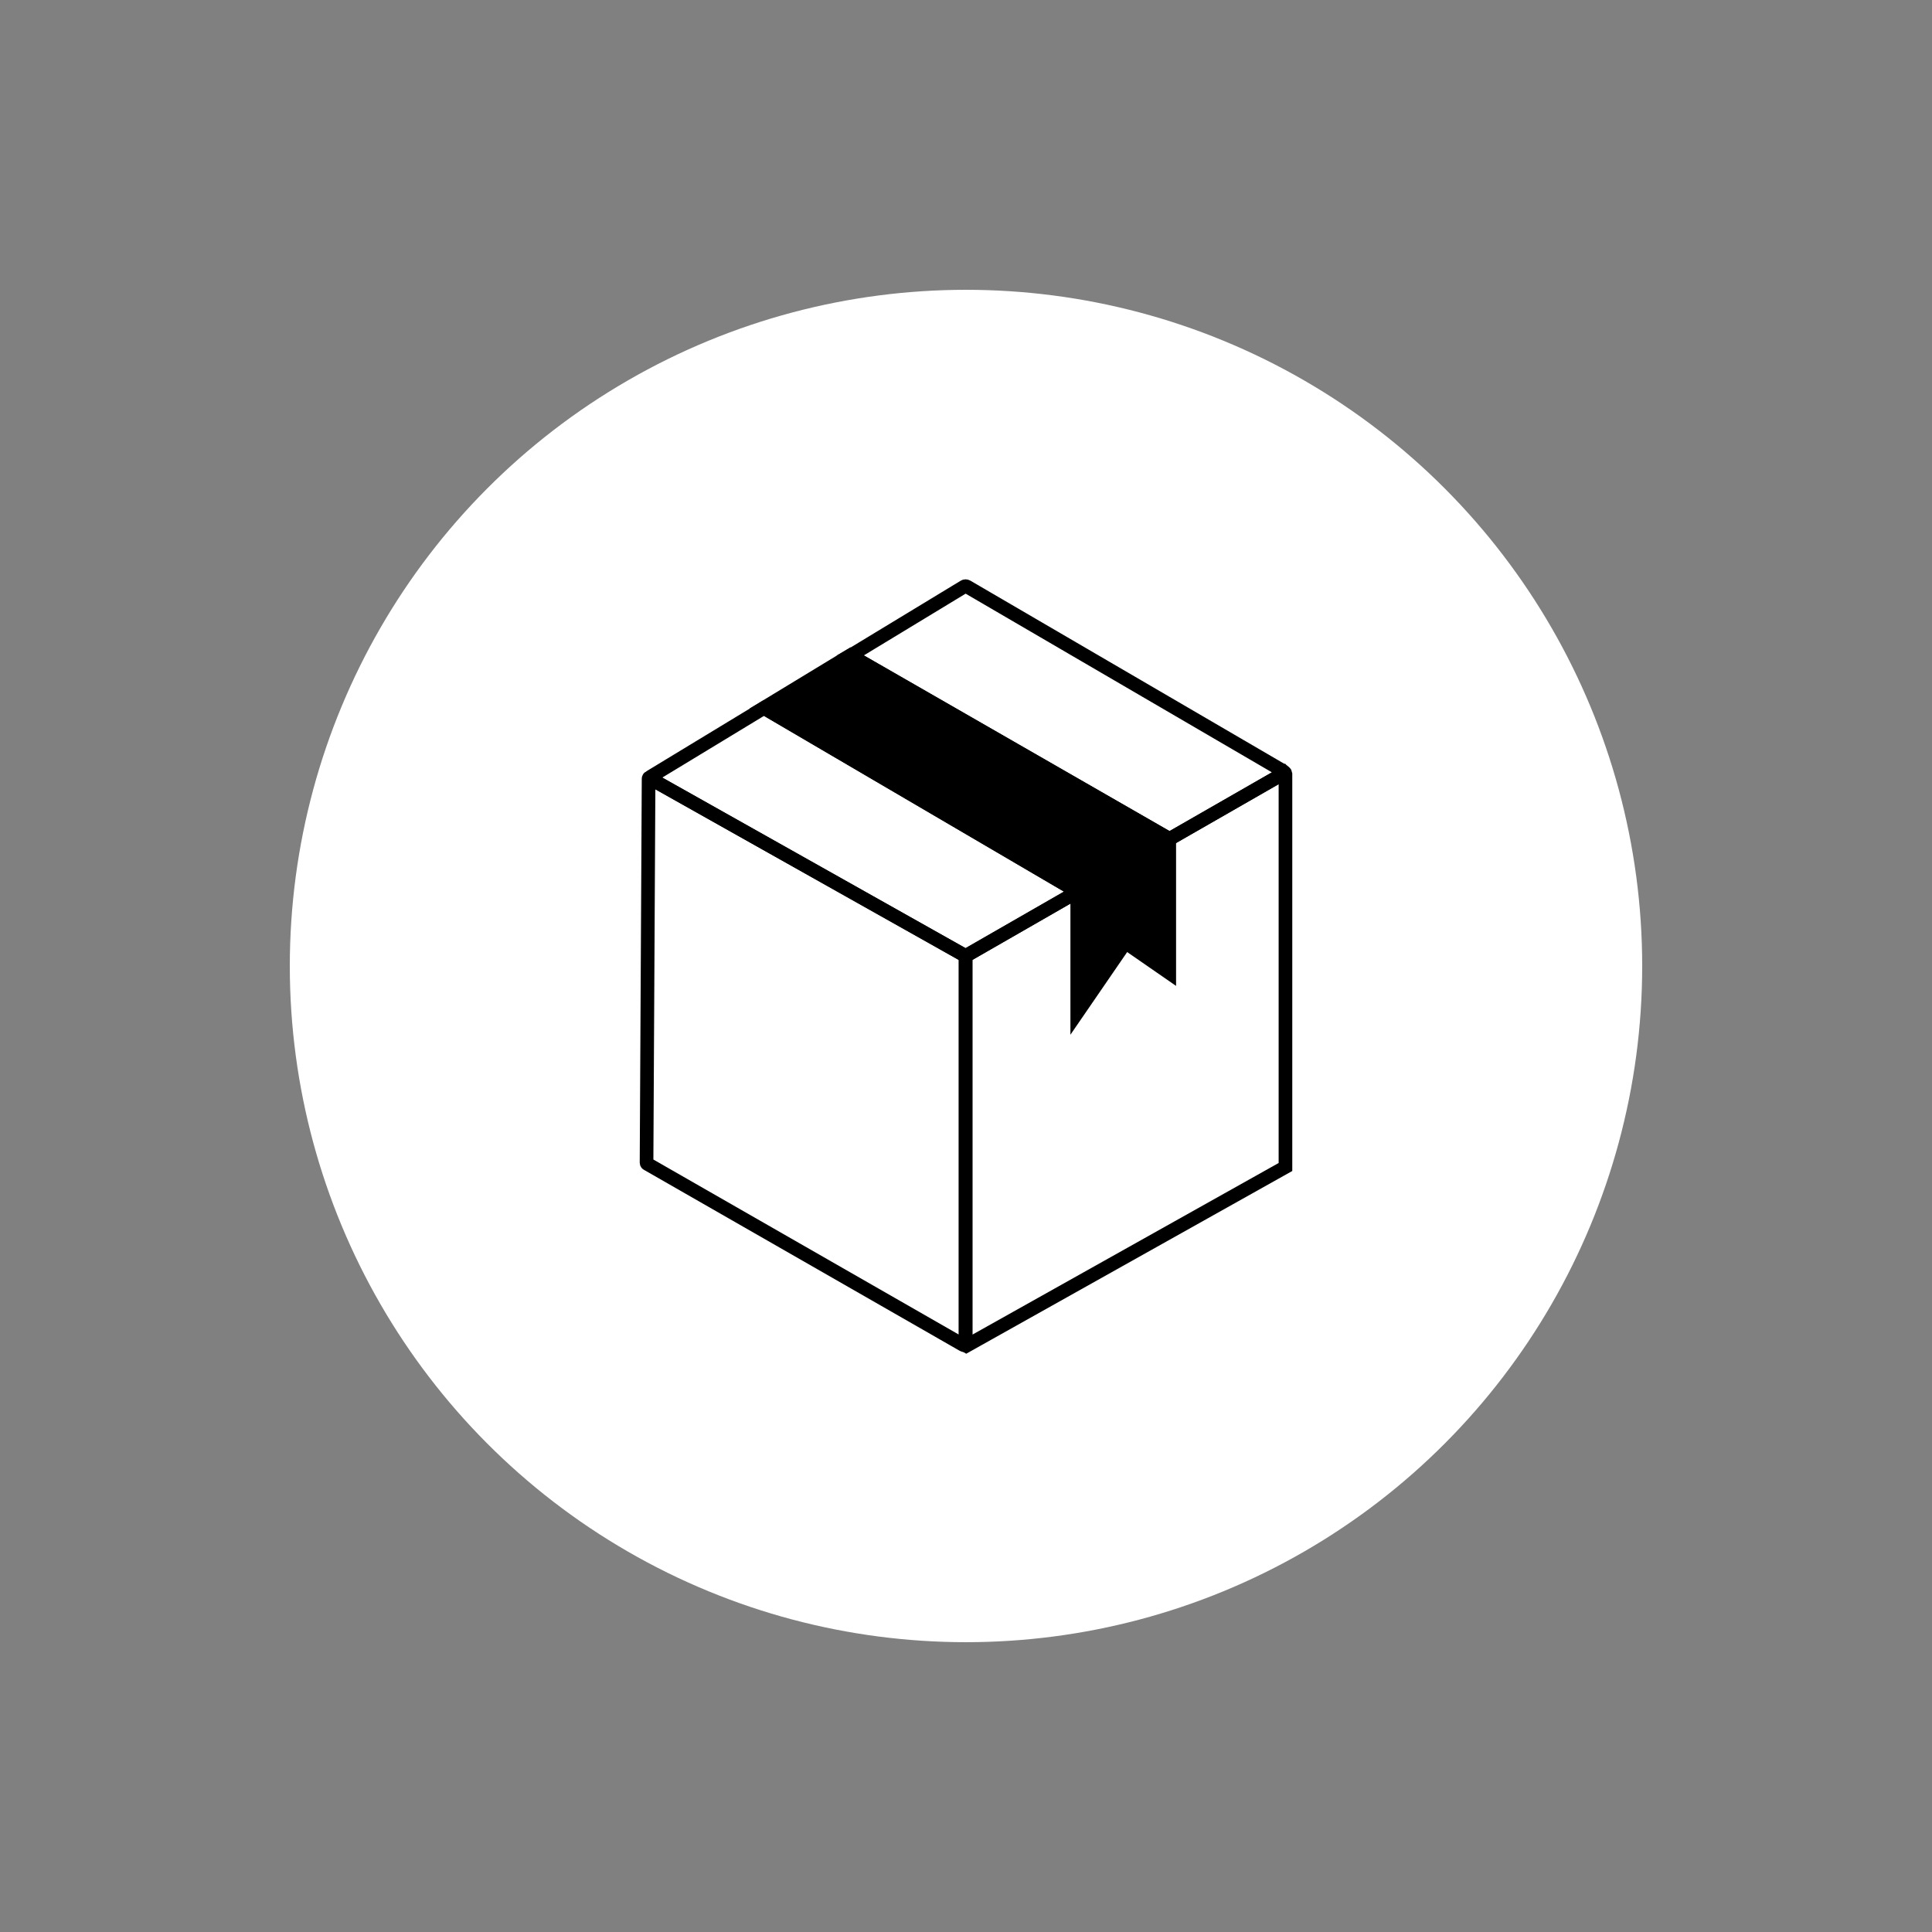 <?xml version="1.0" encoding="UTF-8"?>
<svg id="Paket" xmlns="http://www.w3.org/2000/svg" version="1.1" viewBox="0 0 283.46 283.46">
  <rect x="0" y="0" width="283.46" height="283.46" fill="#808080" stroke="none"/>
  <defs>
    <style>
      .cls-1 {
        fill: none;
      }

      .cls-1, .cls-2 {
        stroke: #000;
        stroke-miterlimit: 10;
        stroke-width: 2px;
      }

      .cls-3, .cls-2 {
        fill: #000;
      }

      .cls-3, .cls-4 {
        stroke-width: 0px;
      }

      .cls-4 {
        fill: #fff;
      }
    </style>
  </defs>
  <circle id="Kreis" class="cls-4" cx="141.73" cy="141.73" r="99.21"/>
  <g id="Icon">
    <path id="Paket_seite" class="cls-1" d="M141.67,140.39v56.76c0,.17-.18.28-.33.19l-46.36-26.57c-.08-.03-.12-.11-.12-.18l.3-56.36c0-.17.08-.07.23,0l.09.05h.01s46.06,25.91,46.06,25.91c.07.04.12.11.12.2Z"/>
    <path id="Paket_vorne" class="cls-1" d="M188.6,113.46v57.76l-46.82,26.24c-.05-.03-.06-.03-.11-.06v-57.14l16.38-9.41v17.74l7.07-10.3,6.43,4.45v-19.63l16.49-9.46c.21-.13.25-.41.09-.59.07,0,.47.34.47.4Z"/>
    <path id="Paket_oben_2" class="cls-1" d="M158.05,130.8v.05l-16.38,9.41v.13c0-.09-.05-.16-.12-.2l-46.06-25.9h-.01c-.12-.08-.13-.26,0-.35l16.6-10.07,45.97,26.93Z"/>
    <path id="Paket_oben_1" class="cls-1" d="M188.04,113.65l-16.49,9.46v-.05l-46.78-26.88.07-.04s.03-.02.04-.02l16.6-10.07c.11-.07.26-.07.38,0l46.18,26.94s.06.04.08.07h.01c.16.18.12.46-.09.59Z"/>
    <path id="Klebeband_Ecke" class="cls-3" d="M171.55,123.11v19.63l-6.43-4.45-7.07,10.3v-17.74l13.18-7.57h.01s.07-.03.1-.05l.21-.12Z"/>
    <polygon id="Klebeband" class="cls-2" points="124.77 96.18 124.74 96.16 112.06 103.86 112.08 103.87 158.05 130.8 171.55 123.06 124.77 96.18"/>
  </g>
</svg>
